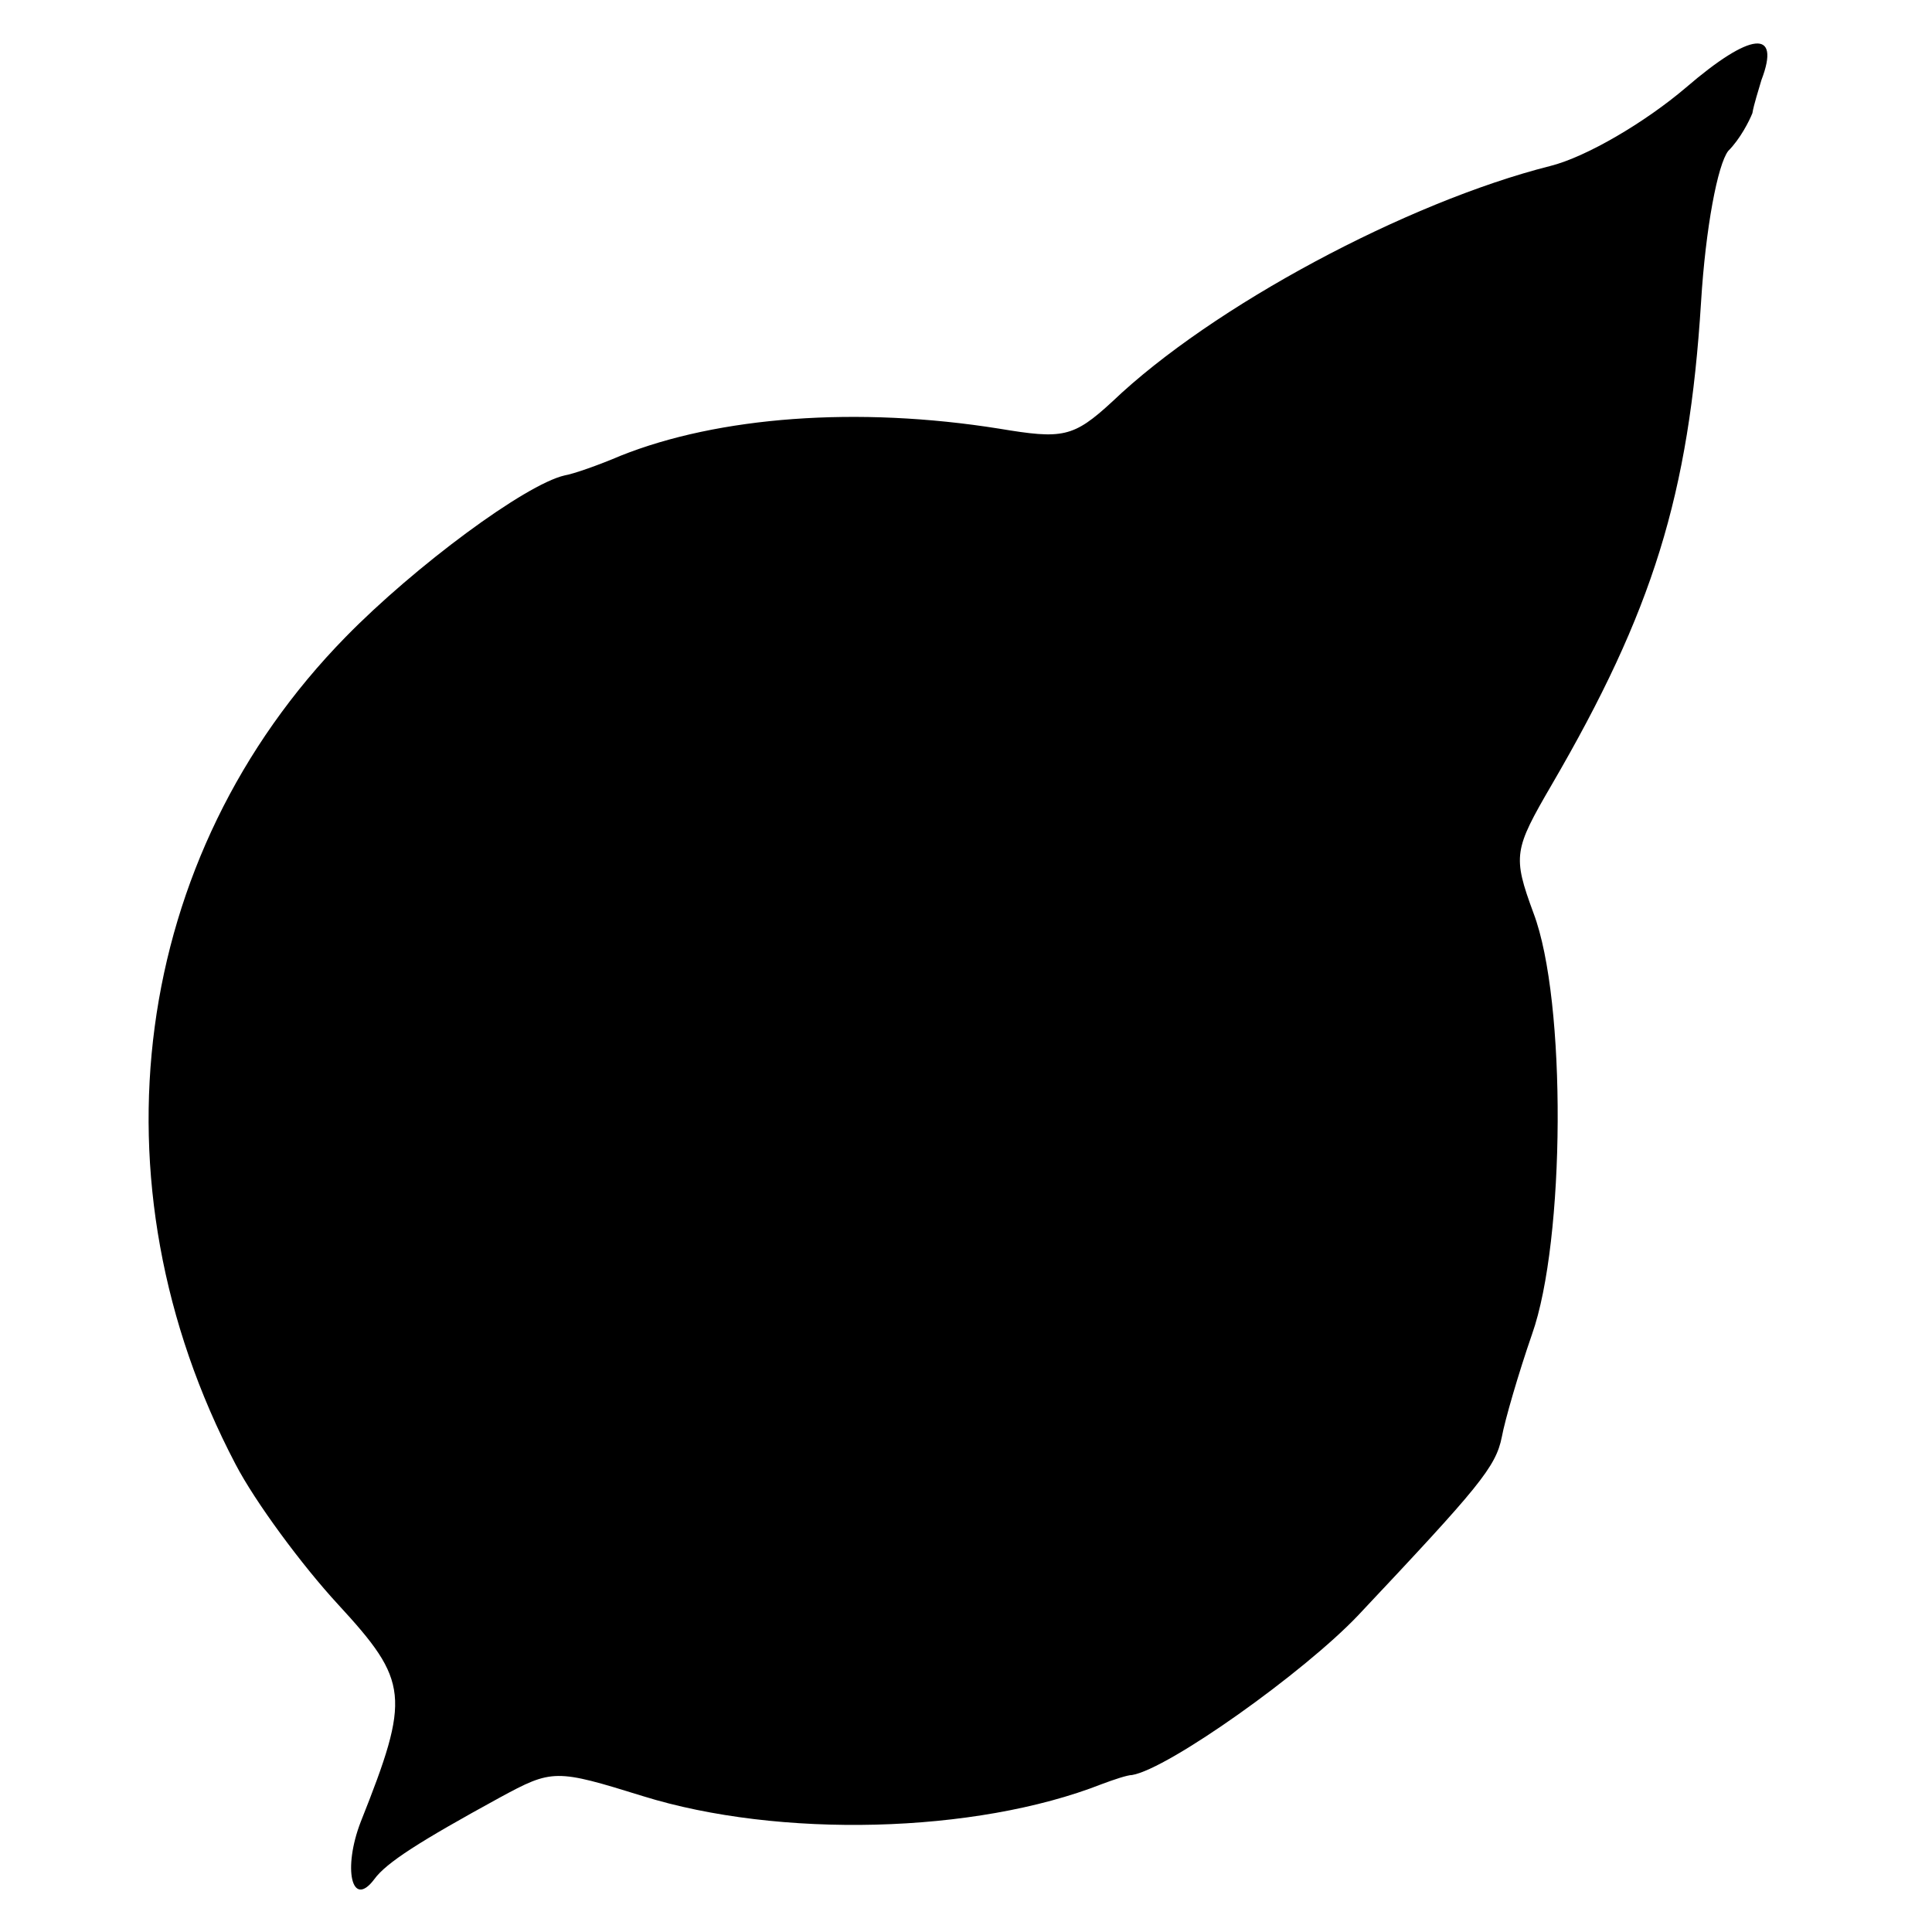 <?xml version="1.0" standalone="no"?>
<!DOCTYPE svg PUBLIC "-//W3C//DTD SVG 20010904//EN"
 "http://www.w3.org/TR/2001/REC-SVG-20010904/DTD/svg10.dtd">
<svg version="1.0" xmlns="http://www.w3.org/2000/svg"
 width="128pt" height="128pt" viewBox="0 0 128 128"
 preserveAspectRatio="xMidYMid meet">
<g transform="translate(0,128) scale(0.1,-0.1)"
fill="#000000" stroke="none">
<path d="M1117 1222 c-27 -23 -66 -46 -90 -52 -95 -24 -224 -93 -290 -156 -26
-24 -33 -25 -75 -18 -94 15 -186 8 -251 -18 -14 -6 -31 -12 -37 -13 -26 -6
-99 -60 -145 -107 -142 -145 -171 -361 -73 -548 13 -25 44 -67 68 -93 47 -51
48 -61 15 -144 -12 -31 -6 -58 9 -38 8 11 30 25 83 54 35 19 37 19 95 1 90
-28 220 -25 304 8 8 3 17 6 20 6 24 4 114 68 150 106 80 85 91 98 95 118 2 11
11 42 20 68 22 62 23 221 1 279 -14 38 -13 42 12 85 67 115 91 192 99 320 3
49 11 91 18 100 8 8 14 20 16 25 1 6 4 15 6 22 13 34 -7 32 -50 -5z"/>
</g>
</svg>
